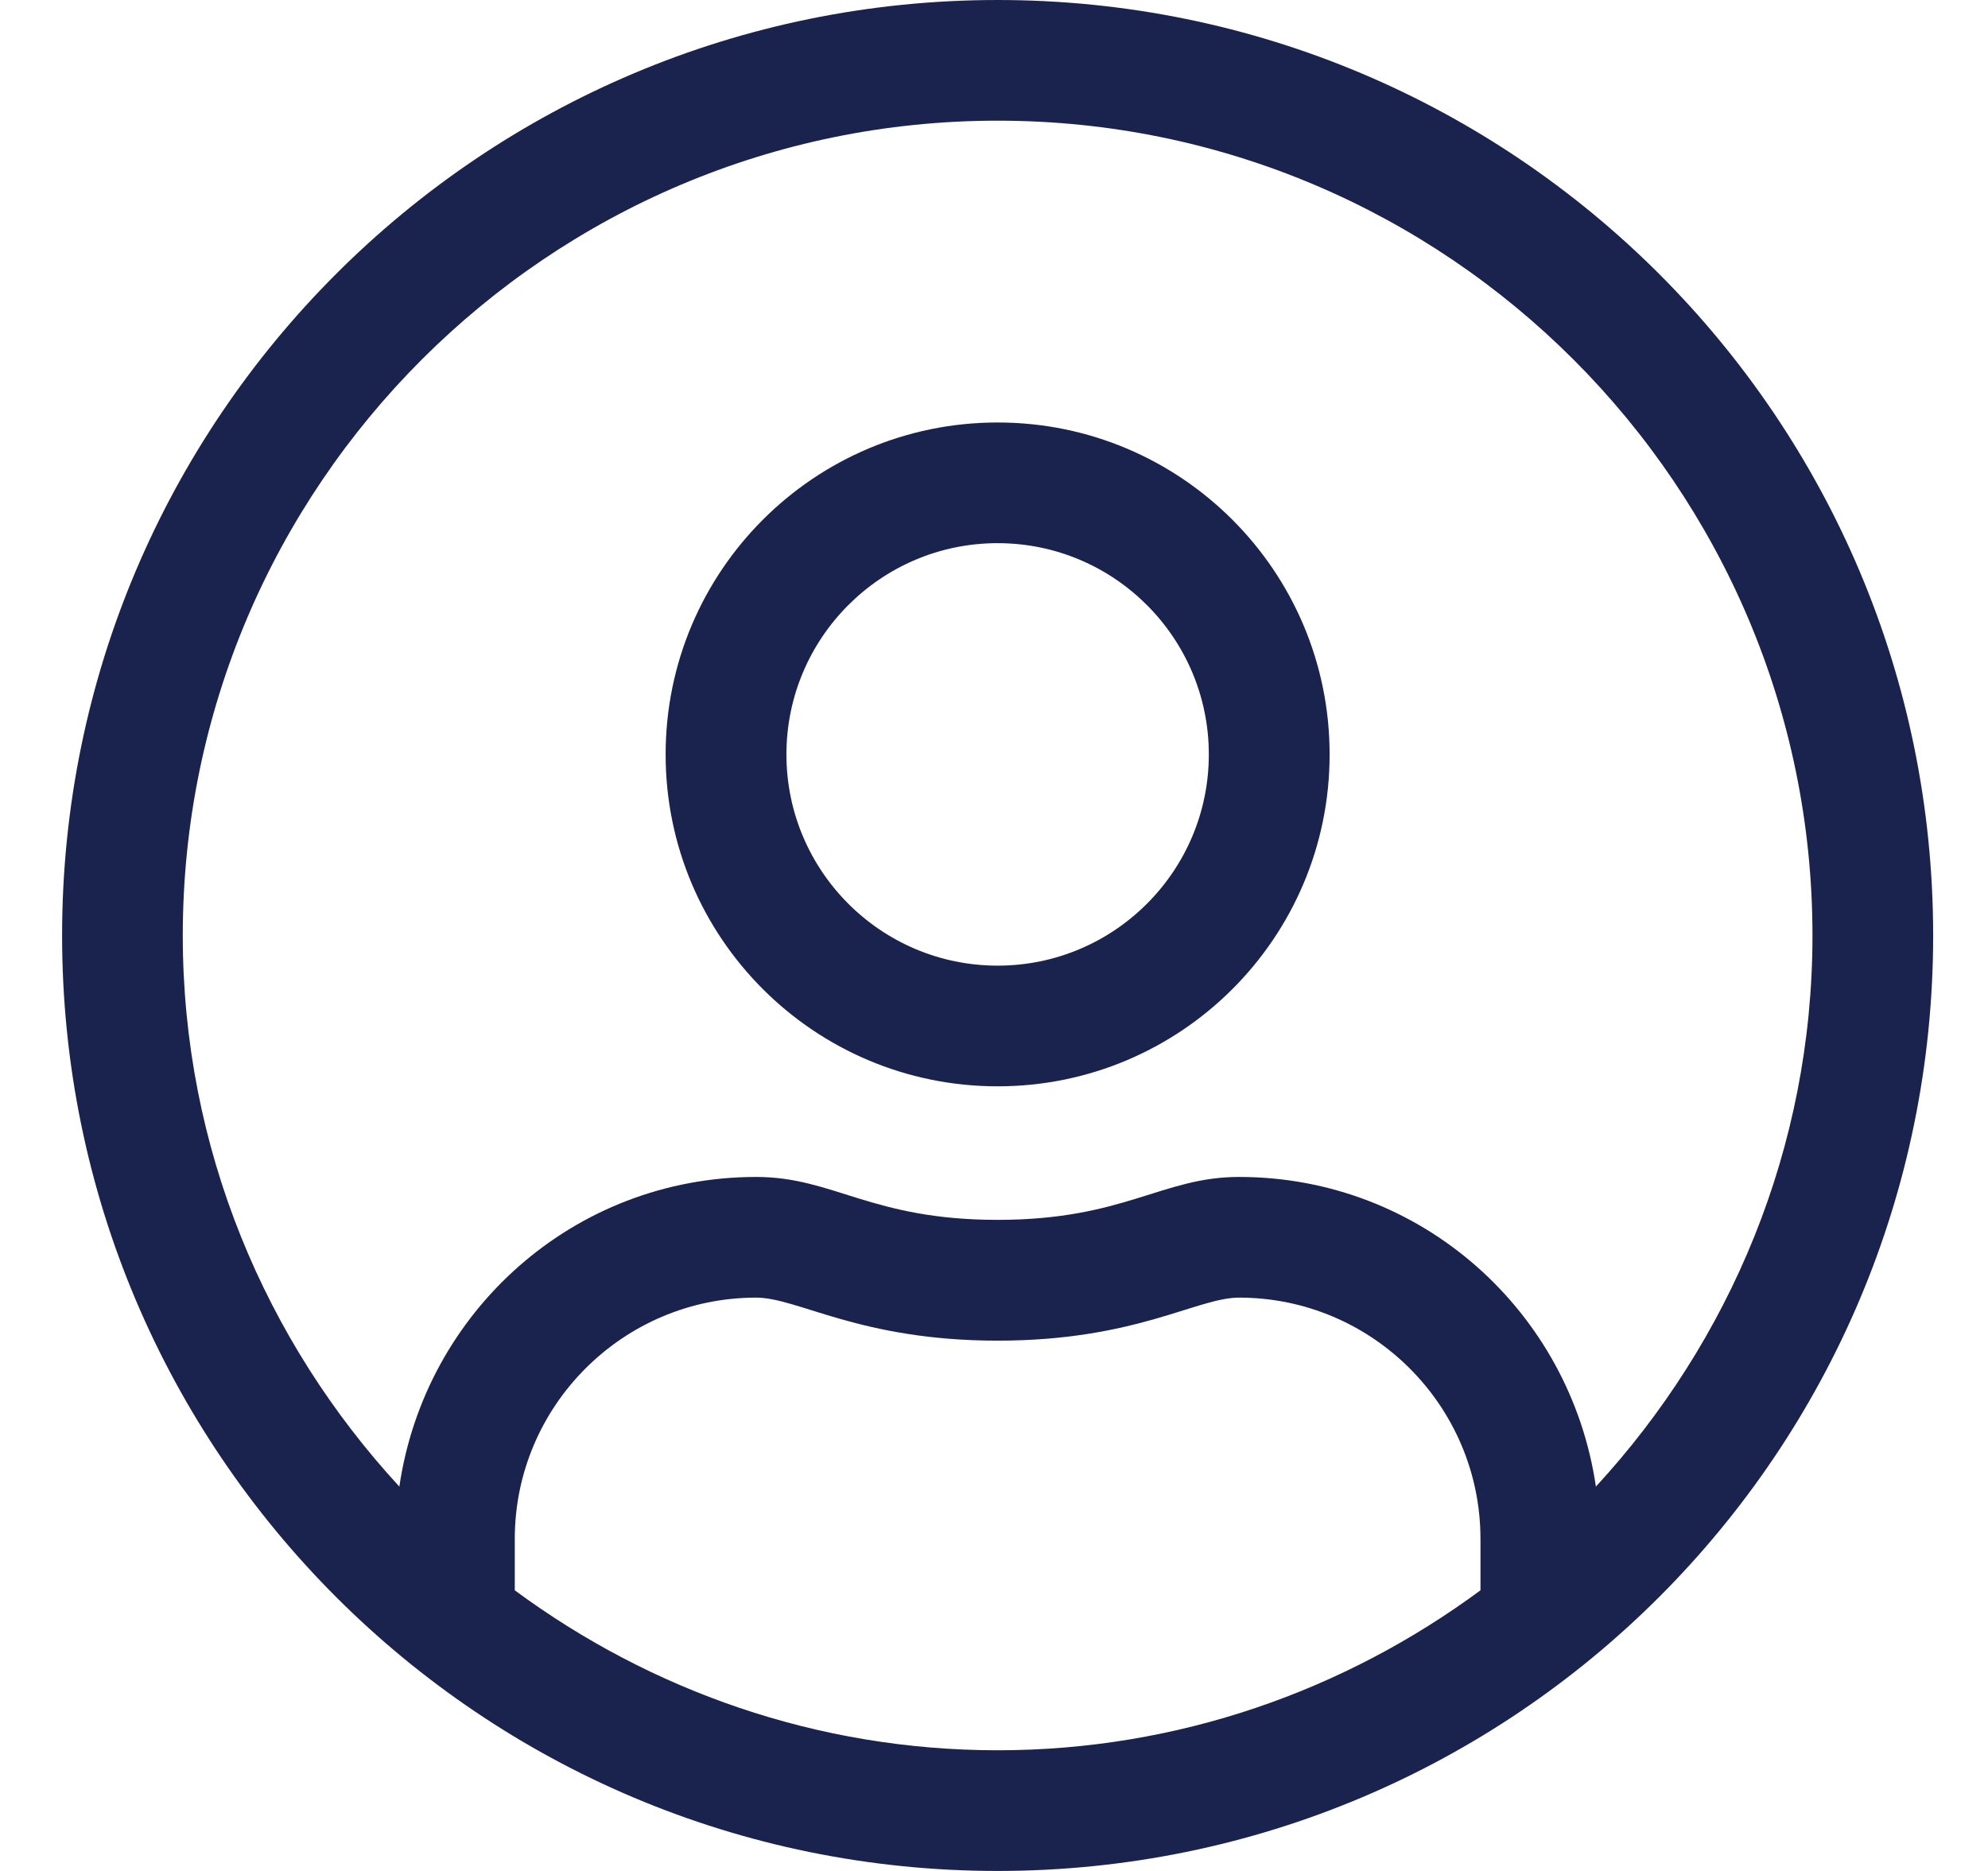 <?xml version="1.0" encoding="UTF-8"?>
<svg width="17px" height="16px" viewBox="0 0 17 16" version="1.1" xmlns="http://www.w3.org/2000/svg" xmlns:xlink="http://www.w3.org/1999/xlink">
    <title>ico-account</title>
    <g id="Symbols" stroke="none" stroke-width="1" fill="none" fill-rule="evenodd">
        <g id="header-desktop" transform="translate(-1284, -64)" fill="#1A234E" fill-rule="nonzero">
            <g id="Group-5" transform="translate(268, 52)">
                <g id="Group-4" transform="translate(828, 10)">
                    <g id="Group-3-Copy" transform="translate(188.531, 0)">
                        <path d="M8,18 C12.419,18 16,14.419 16,10 C16,5.581 12.419,2 8,2 C3.581,2 0,5.581 0,10 C0,14.419 3.581,18 8,18 Z M13.116,14.713 C12.897,13.216 11.623,12.065 10.065,12.065 C9.403,12.065 9.084,12.432 8,12.432 C6.916,12.432 6.6,12.065 5.935,12.065 C4.377,12.065 3.103,13.216 2.884,14.713 C1.739,13.471 1.032,11.819 1.032,10 C1.032,6.158 4.158,3.032 8,3.032 C11.842,3.032 14.968,6.158 14.968,10 C14.968,11.819 14.261,13.471 13.116,14.713 Z M8,11.29 C9.568,11.29 10.839,10.019 10.839,8.452 C10.839,6.884 9.568,5.613 8,5.613 C6.432,5.613 5.161,6.884 5.161,8.452 C5.161,10.019 6.432,11.29 8,11.29 Z M8,10.258 C7.003,10.258 6.194,9.448 6.194,8.452 C6.194,7.455 7.003,6.645 8,6.645 C8.997,6.645 9.806,7.455 9.806,8.452 C9.806,9.448 8.997,10.258 8,10.258 Z M8,16.968 C6.455,16.968 5.029,16.455 3.871,15.6 L3.871,15.161 C3.871,14.023 4.797,13.097 5.935,13.097 C6.294,13.097 6.823,13.465 8,13.465 C9.181,13.465 9.703,13.097 10.065,13.097 C11.203,13.097 12.129,14.023 12.129,15.161 L12.129,15.6 C10.971,16.455 9.545,16.968 8,16.968 Z" id="ico-account"></path>
                    </g>
                </g>
            </g>
        </g>
    </g>
</svg>